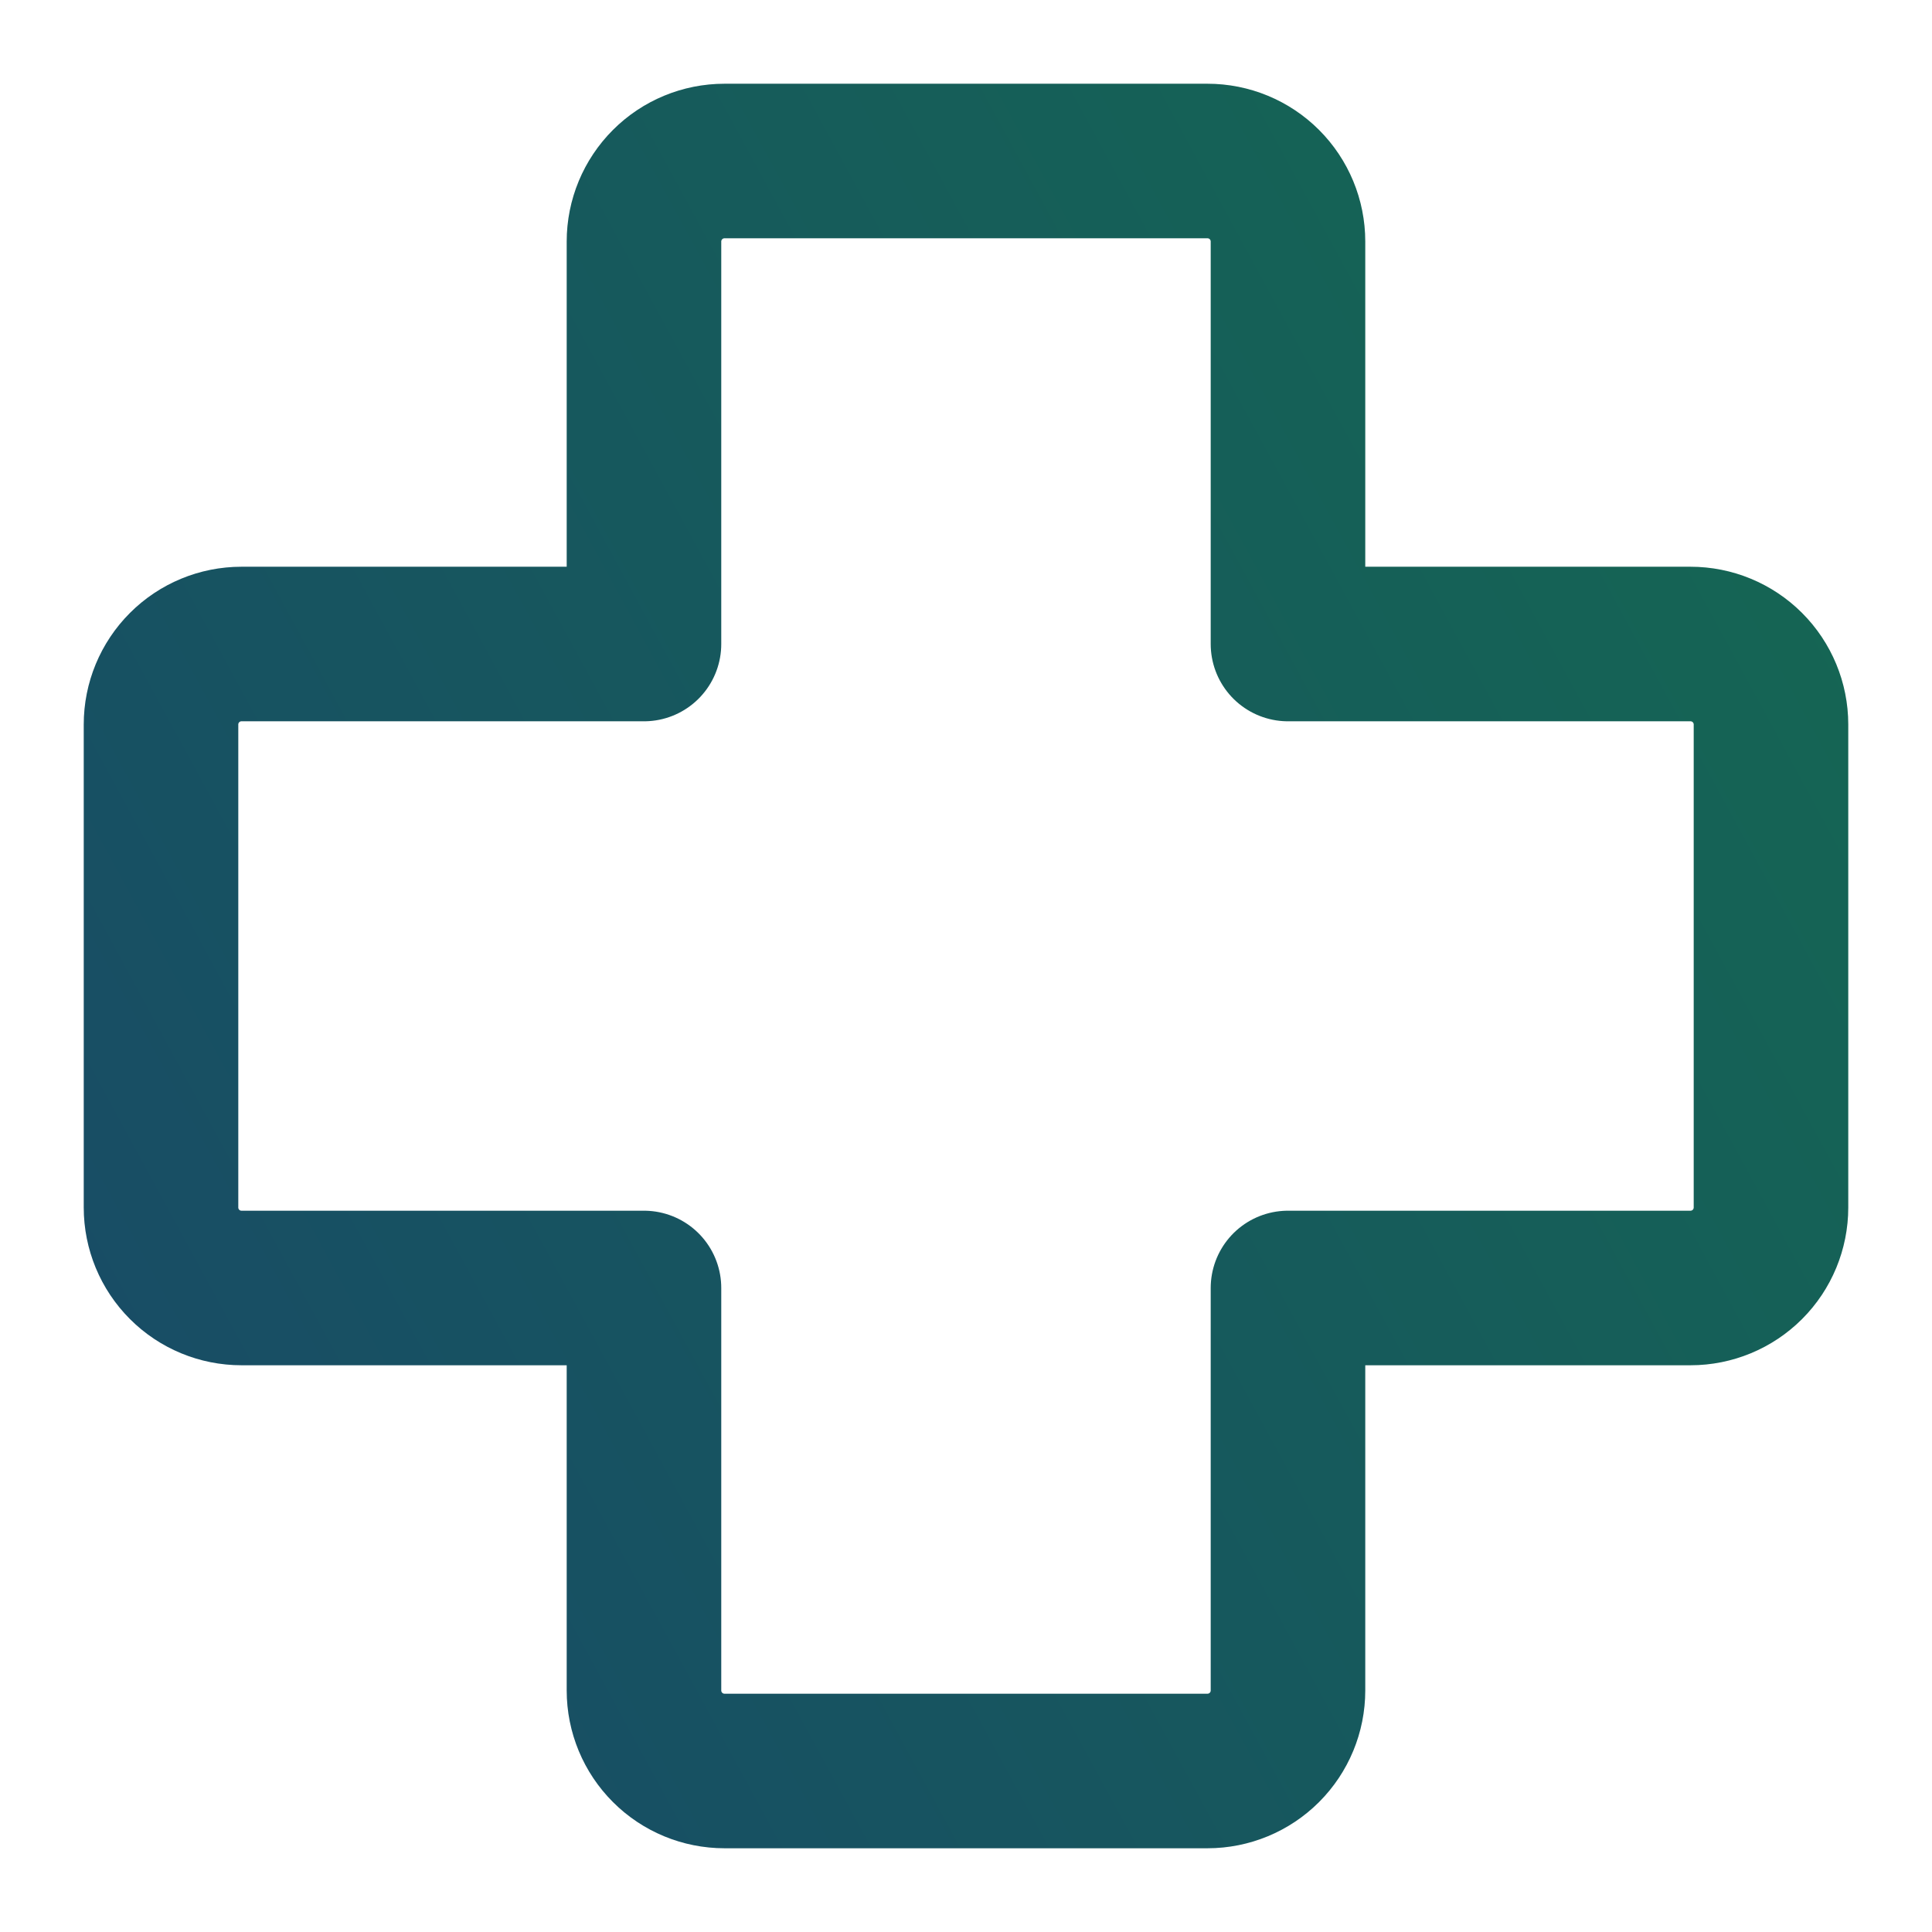 <?xml version="1.0" encoding="UTF-8"?> <svg xmlns="http://www.w3.org/2000/svg" width="50" height="50" viewBox="0 0 50 50" fill="none"><path d="M33.333 6.25C33.333 5.697 33.114 5.168 32.723 4.777C32.332 4.386 31.802 4.167 31.25 4.167H18.75C18.197 4.167 17.667 4.386 17.277 4.777C16.886 5.168 16.666 5.697 16.666 6.25V16.667H6.25C5.697 16.667 5.167 16.886 4.777 17.277C4.386 17.668 4.167 18.197 4.167 18.75V31.25C4.167 31.802 4.386 32.332 4.777 32.723C5.167 33.114 5.697 33.333 6.25 33.333H16.666V43.75C16.666 44.303 16.886 44.832 17.277 45.223C17.667 45.614 18.197 45.833 18.75 45.833H31.25C31.802 45.833 32.332 45.614 32.723 45.223C33.114 44.832 33.333 44.303 33.333 43.75V33.333H43.75C44.302 33.333 44.832 33.114 45.223 32.723C45.614 32.332 45.833 31.802 45.833 31.25V18.75C45.833 18.197 45.614 17.668 45.223 17.277C44.832 16.886 44.302 16.667 43.75 16.667H33.333V6.25Z" stroke="url(#paint0_linear_142_27)" stroke-width="4" stroke-linecap="round" stroke-linejoin="round"></path><defs><linearGradient id="paint0_linear_142_27" x1="-9.375" y1="46.25" x2="68.75" y2="3.75" gradientUnits="userSpaceOnUse"><stop stop-color="#19456B"></stop><stop offset="1" stop-color="#13714B"></stop></linearGradient></defs></svg> 